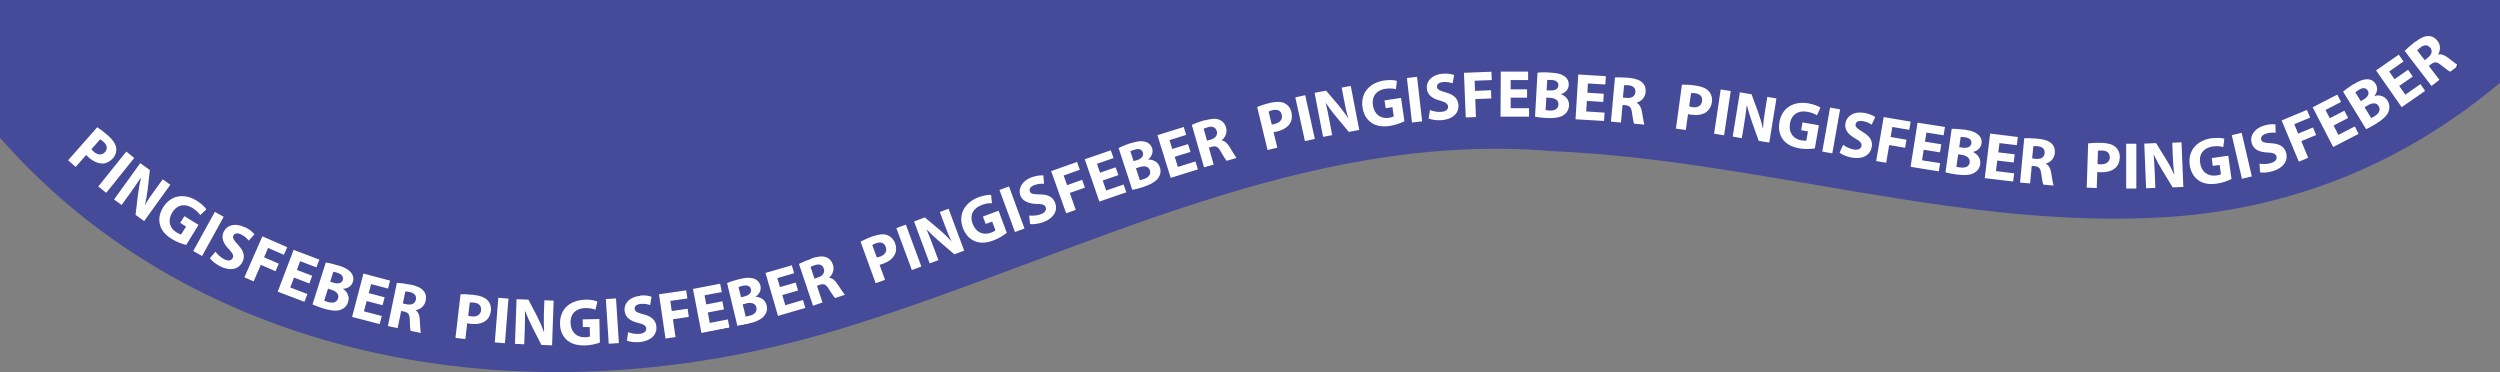 <?xml version="1.0" encoding="UTF-8"?>
<svg id="Lager_2" xmlns="http://www.w3.org/2000/svg" version="1.1" viewBox="0 0 1920 285.8">
  <rect x="0" y="0" width="1920" height="285.8" fill="#808080" stroke="none"/>
  <!-- Generator: Adobe Illustrator 29.6.0, SVG Export Plug-In . SVG Version: 2.1.1 Build 207)  -->
  <defs>
    <style>
      .st0 {
        fill: #fff;
        stroke: #000;
        stroke-miterlimit: 10;
      }

      .st1 {
        fill: #454a99;
      }
    </style>
  </defs>
  <polygon class="st0" points="1865.8 94.5 1712.7 152 1605 159.8 1416.4 137.3 1316.4 119.1 1114.6 108 929.5 143.2 833.2 175.7 688.2 226.3 430.9 278.4 255.7 257.6 32.6 132.3 39 12.9 1906 12.9 1865.8 94.5"/>
  <path class="st1" d="M369.4,238.1c.4-3.1-1.6-5.3-5.4-5.7-1.6-.2-2.7-.2-3.2,0l-1.2,10.1c.6.2,1.4.4,2.6.5,4.1.5,6.9-1.3,7.3-4.8h0Z"/>
  <path class="st1" d="M1866.4,36.7c-1.9-2.5-4.6-2.5-7.4-.3-1.5,1.1-2.3,1.9-2.6,2.3l5.8,7.5,2.4-1.9c3.1-2.4,3.7-5.3,1.9-7.7h-.1Z"/>
  <path class="st1" d="M873.1,123.1c3.9-1.3,5.4-3.6,4.6-6-.8-2.5-3.1-3.2-6.5-2.1-1.6.5-2.5.9-3.1,1.2l2.5,7.6,2.4-.8h0Z"/>
  <path class="st1" d="M319.4,230.2c.6-3.1-1.1-5.1-4.6-5.9-1.8-.4-2.9-.4-3.5-.5l-1.9,9.3,3,.6c3.8.8,6.4-.6,7-3.6h0Z"/>
  <path class="st1" d="M1818.4,69.5c-1.4-2.2-3.8-2.4-6.8-.5-1.4.9-2.2,1.5-2.7,1.9l4.2,6.8,2.2-1.3c3.5-2.1,4.5-4.7,3.1-6.9h0Z"/>
  <path class="st1" d="M571.6,227.7c4-1,5.7-3.1,5.1-5.6-.6-2.5-2.9-3.4-6.3-2.6-1.6.4-2.6.7-3.2,1l1.9,7.8,2.5-.6h0Z"/>
  <path class="st1" d="M573,233.1l-2.6.6,2.3,9.4c.8,0,1.7-.3,2.9-.6,3.4-.8,6.1-2.8,5.3-6.4-.8-3.4-4.2-4-7.9-3.1h0Z"/>
  <path class="st1" d="M1823.7,89.2c3-1.8,5-4.6,3.1-7.7-1.8-3-5.2-2.5-8.5-.5l-2.3,1.4,5.1,8.3c.7-.3,1.5-.8,2.6-1.5h0Z"/>
  <path class="st1" d="M1512.7,124.7c.5-3.4-2.4-5.2-6.2-5.8l-2.6-.4-1.4,9.6c.7.2,1.7.3,3,.5,3.5.5,6.8-.4,7.3-4h-.1Z"/>
  <path class="st1" d="M1514,110.1c.4-2.6-1.4-4.2-4.9-4.7-1.7-.2-2.6-.3-3.3-.3l-1.1,7.9,2.5.4c4,.6,6.4-.8,6.8-3.3Z"/>
  <path class="st1" d="M1620.3,120.8c0-3.2-2-5.1-5.9-5.2-1.6,0-2.7,0-3.2.2l-.3,10.1c.7.2,1.5.3,2.6.3,4.1,0,6.7-1.9,6.9-5.4h0Z"/>
  <path class="st1" d="M1570.3,117.6c.3-3.1-1.7-4.9-5.2-5.3-1.9-.2-3,0-3.5,0l-.9,9.4,3,.3c3.9.4,6.3-1.3,6.6-4.3h0Z"/>
  <path class="st1" d="M1256,70.8c.3-3.1-1.7-4.9-5.2-5.3-1.9-.2-3,0-3.5,0l-.9,9.4,3,.3c3.9.4,6.3-1.4,6.6-4.4Z"/>
  <path class="st1" d="M263.2,215c.8-2.5-.7-4.4-4-5.5-1.6-.5-2.6-.7-3.2-.8l-2.4,7.6,2.4.8c3.9,1.2,6.5.3,7.3-2.1h0Z"/>
  <path class="st1" d="M872.4,129.2l3,9.2c.8-.1,1.6-.4,2.9-.8,3.3-1.1,5.9-3.3,4.8-6.8-1.1-3.3-4.5-3.6-8.1-2.4l-2.5.8h-.1Z"/>
  <path class="st1" d="M979.2,95.1c4-1,6-3.6,5.2-7-.7-3.1-3.3-4.4-7.1-3.5-1.5.4-2.5.8-3,1.1l2.4,9.9c.7,0,1.5-.2,2.6-.4h-.1Z"/>
  <path class="st1" d="M675.9,197.1c3.9-1.4,5.6-4.3,4.3-7.6-1.1-3-3.8-4-7.4-2.7-1.5.5-2.4,1.1-2.9,1.4l3.5,9.5c.7,0,1.5-.3,2.5-.7h0Z"/>
  <path class="st1" d="M0,105.8c151.5,172.8,409.3,221.9,654.2,144.1,176.7-55,347.5-150,538.2-133.8,158.5,6.7,314.3,61,473.2,50.5,100.2-6.7,185.2-44.8,254.4-103.1V0H0v105.8ZM1854.7,32.3c4-3.1,7.3-4.7,10.5-4.6,2.6,0,5,1.3,6.9,3.8,2.7,3.5,2,7.8.3,10.4h0c2.5-.6,4.9.4,7.6,2.4,3.2,2.4,6.8,5.3,8.1,6l-6.3,4.8c-1-.4-3.4-2.2-6.8-4.9-3.3-2.8-5.2-2.9-7.8-1l-1.9,1.4,8.2,10.7-6.1,4.7-20.6-26.9c1.7-1.8,4.5-4.3,7.8-6.9h.1ZM1842.3,42l3.6,5.2-11,7.7,4.1,5.9,10.4-7.2,3.6,5.2-10.4,7.2,4.7,6.7,11.6-8.1,3.6,5.2-18,12.5-19.7-28.2,17.4-12.1h.1ZM1807.8,64.6c4-2.5,6.8-3.6,9.7-3.7,2.7-.2,5.4.9,7,3.6,1.6,2.6,1.6,6-1,9.2h0c3.9-1.1,7.9,0,10.2,3.7,1.6,2.7,1.7,5.5.8,8.1-1.1,3-4.1,6.1-9.9,9.7-3.3,2-5.8,3.3-7.4,4l-17.7-28.8c1.5-1.4,4.9-3.8,8.2-5.9h.1ZM1795,72.6l2.9,5.7-11.9,6.2,3.3,6.3,11.2-5.8,2.9,5.6-11.2,5.8,3.7,7.2,12.6-6.5,2.9,5.7-19.5,10.1-15.8-30.5,18.9-9.7h0ZM1771.7,84.4l2.5,5.9-12.2,5.1,3,7.2,11.4-4.7,2.4,5.8-11.4,4.7,5.3,12.8-7.2,3-13.2-31.7,19.4-8.1h0ZM1738.6,96.5c3.7-1.2,6.7-1.2,8.9-1l.2,6.5c-1.5-.2-4.1-.4-7.3.6-3.2,1-4.3,3-3.8,4.7.7,2.1,2.8,2.4,7.5,2.7,6.5.3,10.1,2.5,11.6,7.1,1.7,5.5-1.1,11.5-10.1,14.3-3.7,1.2-7.8,1.4-9.9.9l-.4-6.6c2.3.4,5.7.5,8.9-.5,3.4-1.1,4.8-3,4.1-5.2-.6-2-2.6-2.7-6.9-2.9-6-.2-10.5-2.1-12-6.9-1.8-5.6,1.6-11.3,9.3-13.8h0ZM1721.6,102l7.8,33.5-7.6,1.8-7.8-33.5,7.6-1.8ZM1698.6,106.2c4.4-.6,7.9-.2,9.7.3l-.8,6.4c-2-.5-4.4-.9-8.1-.4-6.4.9-10.8,5.2-9.7,12.6,1,7,6,10.5,12.3,9.7,1.8-.2,3.2-.6,3.7-1l-1-7.1-5.3.7-.8-6,12.7-1.8,2.5,17.9c-2.3,1.1-6.6,2.9-11.1,3.5-6.2.9-10.9,0-14.5-2.7-3.5-2.5-5.9-6.7-6.5-11.7-1.5-11.3,5.8-18.9,17-20.5h0ZM1656,110.1l7.6,12.3c2.2,3.5,4.4,7.7,6.1,11.5h.2c-.7-4.5-1-9.2-1.2-14.3l-.4-10,7.1-.3,1.4,34.3-8.2.3-7.9-13c-2.2-3.6-4.6-7.9-6.5-11.9h-.2c.4,4.6.7,9.4.9,15l.4,10.3-7.1.3-1.4-34.3,9.1-.4v.2ZM1632.9,110.4h7.8v34.4h-7.8v-34.4ZM1603.7,110.1c2.4-.3,5.8-.5,10.5-.4,4.8.2,8.2,1.2,10.4,3.1,2.1,1.8,3.5,4.7,3.4,8.1s-1.3,6.2-3.4,8.1c-2.7,2.4-6.7,3.4-11.3,3.3-1,0-1.9-.1-2.6-.2l-.4,12.3-7.7-.3,1.1-33.9h0ZM1554.4,106.2c2.5-.2,6.3,0,10.4.3,5.1.5,8.6,1.6,10.8,3.7,1.9,1.8,2.8,4.3,2.5,7.5-.4,4.4-3.8,7.1-6.8,7.9v.2c2.3,1.2,3.4,3.6,4,6.8.7,4,1.3,8.5,1.9,9.9l-7.9-.7c-.5-1-1-3.9-1.6-8.2-.5-4.4-1.9-5.7-5-6l-2.3-.2-1.3,13.5-7.7-.7,3.2-33.8-.2-.2ZM1528.6,102.6l21.1,2.6-.8,6.3-13.3-1.6-.9,7.1,12.6,1.5-.8,6.3-12.6-1.5-1,8.1,14,1.7-.8,6.3-21.8-2.6,4.1-34.1h.2ZM1498.9,98.9c2.1,0,6.2.2,10,.7,4.7.7,7.5,1.5,9.8,3.4,2.2,1.6,3.6,4.2,3.1,7.2-.4,3-2.6,5.6-6.6,6.5h0c3.7,1.7,6.2,5.1,5.6,9.4-.4,3.1-2.2,5.3-4.6,6.7-2.8,1.6-7.1,2.1-13.8,1.2-3.8-.5-6.6-1.2-8.3-1.7l4.8-33.4ZM1493.7,97.6l-1,6.3-13.2-2.1-1.1,7,12.5,2-1,6.2-12.5-2-1.3,8.1,13.9,2.2-1,6.3-21.7-3.5,5.4-33.9,20.9,3.3h0ZM1446.7,89.9l20.7,3.5-1.1,6.3-13-2.2-1.3,7.7,12.2,2.1-1.1,6.2-12.2-2.1-2.3,13.6-7.7-1.3,5.8-33.9h0ZM1424.8,106.3c-5.3-2.9-8.4-6.7-7.5-11.6,1-5.8,6.6-9.4,14.6-8,3.8.7,6.5,2,8.3,3.2l-2.8,5.9c-1.2-.9-3.5-2.3-6.8-2.8-3.3-.6-5.2.6-5.5,2.4-.4,2.2,1.4,3.4,5.4,5.9,5.6,3.3,7.9,6.9,7,11.6-1,5.7-6.2,9.7-15.5,8.1-3.9-.7-7.5-2.4-9.2-3.7l2.7-6.1c1.9,1.4,4.9,3,8.1,3.6,3.5.6,5.6-.5,6-2.7.4-2.1-1-3.6-4.8-5.8h0ZM1405.5,82.6l7.7,1.4-6,33.8-7.7-1.4s6-33.8,6-33.8ZM1366.6,93.7c2-11.2,11.3-16.3,22.4-14.3,4.4.8,7.6,2.2,9.1,3.3l-2.7,5.9c-1.7-1.1-3.9-2.2-7.6-2.8-6.4-1.1-11.8,1.7-13.1,9-1.2,7,2.4,11.9,8.7,13,1.8.3,3.2.3,3.9.2l1.2-7.1-5.2-.9,1-6,12.6,2.2-3.1,17.8c-2.5.4-7.2.7-11.6,0-6.2-1.1-10.4-3.4-13-7-2.6-3.5-3.5-8.2-2.6-13.1v-.2ZM1336.2,70.9l9,1.5,5,13.6c1.4,3.9,2.8,8.5,3.6,12.5h.2c.2-4.5.8-9.1,1.7-14.2l1.6-9.9,7,1.2-5.5,33.9-8.1-1.3-5.1-14.3c-1.4-4-2.9-8.7-3.9-12.9h-.2c-.5,4.5-1.2,9.3-2.1,14.9l-1.7,10.2-7-1.2,5.5-33.9h0ZM1321.5,68.7l7.7,1.2-5.1,34-7.7-1.2,5.1-34ZM1291.7,65c2.4,0,5.8,0,10.5.7s8,2,10,4.2c1.9,2,3,5,2.6,8.4-.5,3.3-2,6-4.2,7.7-3,2.1-7,2.7-11.6,2.1-1,0-1.9-.3-2.6-.5l-1.7,12.2-7.6-1,4.6-33.6v-.2ZM1240.1,59.5c2.5-.2,6.3,0,10.4.2,5.1.5,8.6,1.6,10.8,3.7,1.9,1.8,2.8,4.3,2.5,7.5-.4,4.4-3.8,7.1-6.8,7.9v.2c2.3,1.2,3.4,3.6,4,6.8.7,4,1.4,8.5,1.9,9.9l-7.9-.7c-.5-1-1-3.9-1.6-8.2-.5-4.4-1.9-5.7-5-6l-2.3-.2-1.2,13.5-7.7-.7,3.1-33.8h-.2ZM1212.1,57.2l21.2,1.3-.4,6.4-13.4-.8-.4,7.1,12.6.8-.4,6.3-12.6-.8-.5,8.1,14.1.9-.4,6.4-21.9-1.3,2.1-34.3h0ZM1181,55.8c2.1-.3,6.2-.4,10.1,0,4.7.3,7.6.9,10,2.5,2.3,1.4,3.9,3.9,3.7,7-.2,3.1-2.1,5.8-6.1,7h0c3.9,1.4,6.6,4.5,6.3,8.9-.2,3.1-1.7,5.5-4,7.1-2.6,1.8-6.8,2.7-13.7,2.3-3.8-.2-6.7-.6-8.4-1l1.9-33.7h.2ZM1152.4,55h21.2v6.5h-13.4v7.1h12.6v6.4h-12.6v8.1h14.1v6.5h-21.9c0,0,.2-34.5.2-34.5h-.2ZM1145.4,55.1l.3,6.4-13.2.5.3,7.8,12.3-.5.2,6.3-12.3.5.5,13.8-7.8.3-1.4-34.3,21-.8h0ZM1107.9,56.6c3.9-.3,6.8.3,8.9,1l-1.2,6.4c-1.4-.5-3.9-1.3-7.3-1s-4.9,1.9-4.7,3.7c.2,2.2,2.2,3,6.8,4.3,6.2,1.7,9.3,4.7,9.7,9.5.5,5.7-3.5,11-13,11.8-3.9.3-7.9-.4-9.9-1.3l1-6.5c2.2.9,5.5,1.7,8.8,1.4,3.6-.3,5.3-1.9,5.1-4.2-.2-2.1-1.9-3.2-6.1-4.4-5.9-1.5-9.8-4.4-10.2-9.3-.5-5.8,4-10.7,12.1-11.4h0ZM1088.3,59l3.9,34.2-7.8.9-3.9-34.2s7.8-.9,7.8-.9ZM1063.1,61.8c4.4-.6,7.9-.3,9.7.3l-.7,6.4c-2-.5-4.4-.8-8.1-.3-6.4.9-10.7,5.3-9.6,12.7,1,7,6,10.5,12.3,9.6,1.8-.3,3.1-.7,3.7-1.1l-1-7.1-5.2.8-.9-6,12.7-1.9,2.6,17.9c-2.3,1.2-6.6,2.9-11.1,3.6-6.2.9-10.9,0-14.5-2.6-3.6-2.5-5.9-6.7-6.6-11.7-1.6-11.3,5.7-19,16.8-20.6h-.1ZM1018.5,69.7l9.4,11c2.7,3.2,5.5,7,7.7,10.5h0c-1.4-4.4-2.4-8.9-3.3-14l-1.9-9.9,7-1.3,6.5,33.8-8,1.5-9.7-11.6c-2.7-3.2-5.7-7.2-8.1-10.8h0c1.1,4.5,2.1,9.2,3.1,14.7l1.9,10.2-7,1.3-6.5-33.8,8.9-1.7h0ZM1002.4,73.1l7.4,33.6-7.6,1.7-7.4-33.6,7.6-1.7ZM975.5,79c4.7-1.1,8.2-1,10.9.2,2.5,1.2,4.7,3.6,5.4,6.9.8,3.3.4,6.3-1.1,8.7-2,3.1-5.5,5.1-10,6.2-1,.2-1.9.4-2.6.5l2.9,11.9-7.5,1.8-8-33c2.2-1,5.4-2.1,10-3.2h0ZM925.2,92.5c4.9-1.4,8.5-1.7,11.4-.5,2.4,1,4.2,3,5,6,1.2,4.2-.9,8-3.5,9.8h0c2.6.4,4.5,2.3,6.2,5,2.1,3.4,4.4,7.4,5.4,8.5l-7.6,2.2c-.8-.8-2.4-3.2-4.5-7-2.1-3.9-3.8-4.6-6.9-3.8l-2.3.7,3.7,13-7.4,2.1-9.4-32.6c2.3-1.1,5.8-2.4,9.7-3.6l.2.2ZM909.1,97.5l1.9,6.1-12.8,4,2.1,6.8,12.1-3.7,1.9,6-12.1,3.7,2.4,7.8,13.5-4.2,1.9,6.1-20.9,6.5-10.2-32.8,20.3-6.3h-.1ZM868.6,110c4.5-1.5,7.4-1.9,10.2-1.3,2.7.5,5.1,2.2,6,5.1,1,2.9,0,6.2-3.1,8.7h0c4.1,0,7.7,1.8,9.1,6,1,3,.4,5.7-1.1,8-1.8,2.7-5.4,5-11.9,7.2-3.6,1.2-6.4,1.8-8.2,2.1l-10.5-32.1c1.8-1,5.6-2.6,9.3-3.8h.2ZM853.1,115.4l2.1,6-12.7,4.4,2.3,6.8,12-4.1,2.1,6-12,4.1,2.6,7.7,13.4-4.6,2.1,6-20.7,7.1-11.2-32.5,20.1-6.9h0ZM827.2,124.4l2.1,6-12.4,4.4,2.6,7.4,11.6-4.1,2.1,6-11.6,4.1,4.6,13-7.4,2.6-11.5-32.4,19.8-7h.1ZM792.5,136.1c3.6-1.3,6.6-1.5,8.8-1.4l.5,6.5c-1.5-.2-4.2-.2-7.3.9-3.2,1.1-4.2,3.1-3.6,4.8.7,2.1,2.9,2.3,7.6,2.4,6.5,0,10.2,2,11.9,6.6,2,5.4-.5,11.5-9.4,14.8-3.7,1.3-7.7,1.7-9.9,1.4l-.7-6.6c2.3.3,5.7.2,8.8-.9,3.4-1.2,4.6-3.3,3.9-5.4-.7-2-2.7-2.6-7.1-2.6s-10.6-1.6-12.3-6.3c-2-5.5,1.1-11.4,8.7-14.2h0ZM774.9,143.2l11.9,32.3-7.3,2.7-11.9-32.3,7.3-2.7ZM751.7,151.4c4.2-1.5,7.7-1.9,9.5-1.7l.6,6.4c-2.1-.1-4.5,0-8,1.4-6.1,2.3-9.4,7.4-6.8,14.4,2.5,6.6,8.1,9,14.1,6.8,1.7-.6,2.9-1.3,3.4-1.8l-2.5-6.7-5,1.8-2.1-5.7,12-4.5,6.3,17c-2,1.6-5.8,4.2-10.1,5.8-5.9,2.2-10.7,2.3-14.7.5-4-1.7-7.2-5.3-8.9-10-3.9-10.7,1.6-19.7,12.2-23.7ZM710.4,167.1l11.1,9.3c3.2,2.7,6.6,6,9.4,9.1h0c-2.1-4.1-3.8-8.4-5.6-13.3l-3.5-9.4,6.7-2.5,12,32.2-7.6,2.8-11.5-9.9c-3.2-2.7-6.8-6.1-9.8-9.3h0c1.8,4.3,3.6,8.8,5.5,14l3.6,9.7-6.7,2.5-12-32.2,8.5-3.2v.2ZM695.7,172.5l11.9,32.2-7.3,2.7-11.9-32.2,7.3-2.7ZM670.4,181.5c4.5-1.6,8-2,10.8-1,2.7.9,5,3.1,6.2,6.2,1.2,3.2,1.1,6.2-.2,8.7-1.6,3.3-4.9,5.7-9.2,7.2-1,.3-1.8.6-2.5.8l4.2,11.5-7.2,2.6-11.6-31.9c2.1-1.2,5.2-2.6,9.6-4.3v.2ZM623,198.5c4.8-1.6,8.5-2,11.4-1,2.5.9,4.3,2.8,5.3,5.8,1.4,4.2-.6,8-3,10h0c2.6.3,4.6,2,6.4,4.8,2.3,3.3,4.7,7.2,5.8,8.3l-7.5,2.5c-.8-.7-2.5-3.1-4.8-6.8-2.2-3.8-4-4.4-7-3.4l-2.2.8,4.3,12.8-7.3,2.5-10.8-32.1c2.2-1.2,5.7-2.7,9.6-4l-.2-.2ZM608.1,203.7l1.8,6.1-12.9,3.8,2,6.9,12.1-3.5,1.8,6.1-12.1,3.5,2.3,7.8,13.6-4,1.8,6.1-21,6.1-9.6-33,20.4-5.9h-.2ZM568.1,214.3c4.6-1.1,7.5-1.3,10.3-.5,2.6.7,4.9,2.6,5.6,5.6.7,3-.3,6.2-3.8,8.5h0c4.1.2,7.6,2.4,8.6,6.7.7,3,0,5.7-1.8,7.9-2,2.5-5.8,4.6-12.4,6.2-3.7.9-6.6,1.3-8.3,1.5l-7.9-32.8c1.9-.9,5.8-2.1,9.6-3.1h.1ZM553.1,218l1.2,6.3-13.2,2.5,1.3,7,12.4-2.4,1.2,6.2-12.4,2.4,1.5,8,13.9-2.7,1.2,6.3-21.5,4.1-6.5-33.8,20.8-4h0ZM527,222.9l.9,6.3-13.1,1.9,1.1,7.8,12.2-1.8.9,6.3-12.2,1.8,2,13.7-7.7,1.1-5-34,20.8-3h0ZM491.5,227c3.9-.4,6.8.1,8.9.9l-1.1,6.4c-1.4-.5-4-1.2-7.3-.9s-4.8,2-4.6,3.8c.2,2.2,2.2,3,6.8,4.2,6.3,1.6,9.4,4.5,9.9,9.3.6,5.7-3.4,11-12.7,12-3.9.4-7.9-.2-9.9-1.1l.9-6.5c2.2.9,5.5,1.6,8.8,1.3,3.6-.4,5.3-2,5.1-4.2-.2-2.1-2-3.2-6.2-4.2-5.9-1.4-9.9-4.2-10.4-9.2-.6-5.8,3.8-10.8,11.9-11.6v-.2ZM473.1,229.2l2.2,34.3-7.8.5-2.2-34.3,7.8-.5ZM449.2,230.1c4.4-.1,7.9.7,9.6,1.5l-1.5,6.3c-1.9-.8-4.3-1.4-8-1.3-6.5.2-11.3,3.9-11.1,11.4.2,7.1,4.7,11.2,11.1,11,1.8,0,3.2-.3,3.8-.6l-.2-7.2h-5.3c0,.1-.1-5.9-.1-5.9l12.8-.3.4,18.1c-2.4.9-6.9,2.1-11.4,2.2-6.3.1-10.8-1.3-14.1-4.3-3.2-2.9-5.1-7.3-5.1-12.4-.2-11.4,7.9-18.1,19.2-18.4h0ZM396.7,229.8l9.1.3,6.7,12.8c1.9,3.7,3.8,8,5.2,12h.2c-.3-4.5-.3-9.2-.2-14.3l.4-10,7.1.3-1.2,34.3-8.2-.3-6.9-13.5c-1.9-3.7-4-8.3-5.5-12.3h-.2c0,4.6,0,9.4-.2,15l-.4,10.3-7.1-.3,1.2-34.3h0ZM382.7,228.7l7.8.6-2.7,34.3-7.8-.6,2.7-34.3ZM353.7,226c2.4-.1,5.8,0,10.5.5,4.8.6,8,1.9,10.1,3.9,2,2,3.1,5,2.7,8.3s-1.8,6.1-4.1,7.7c-2.9,2.2-7,2.8-11.5,2.3-1-.1-1.9-.3-2.6-.5l-1.4,12.2-7.6-.9,3.9-33.7v.2ZM315,218.5c5,1,8.3,2.5,10.3,4.9,1.7,2,2.3,4.6,1.6,7.7-.9,4.3-4.5,6.6-7.7,7.1h0c2.2,1.6,3,4.1,3.2,7.4.3,4,.4,8.6.8,10.1l-7.8-1.6c-.4-1.1-.6-4-.7-8.3,0-4.4-1.2-5.8-4.3-6.5l-2.3-.5-2.7,13.2-7.5-1.6,6.9-33.2c2.5.1,6.2.6,10.3,1.4h0ZM299.6,215.4l-1.6,6.2-13-3.4-1.8,6.9,12.2,3.2-1.6,6.1-12.2-3.2-2.1,7.9,13.7,3.6-1.6,6.2-21.2-5.5,8.7-33.3,20.5,5.4h0ZM260,203.9c4.5,1.4,7.1,2.8,9.1,4.9,1.9,1.9,2.8,4.7,1.9,7.7-.9,2.9-3.5,5.1-7.6,5.3h0c3.4,2.3,5.3,6,3.9,10.2-.9,3-3,4.9-5.6,5.9-3,1.1-7.3.9-13.8-1.1-3.6-1.2-6.3-2.3-7.9-3l10.2-32.2c2.1.2,6.1,1.2,9.8,2.4h0ZM245.3,199.3l-2.3,6-12.5-4.7-2.5,6.7,11.8,4.5-2.2,5.9-11.8-4.5-2.9,7.6,13.2,5-2.3,6-20.5-7.8,12.2-32.1,19.8,7.5h0ZM220.6,189.9l-2.6,5.8-12.1-5.3-3.1,7.2,11.3,4.9-2.5,5.8-11.3-4.9-5.5,12.7-7.1-3.1,13.8-31.5,19.2,8.4h0ZM188.3,174.5c3.5,1.7,5.7,3.7,7.1,5.5l-4.4,4.8c-.9-1.2-2.7-3.2-5.7-4.7s-5.2-.9-6,.7c-1,2,.3,3.7,3.5,7.2,4.4,4.7,5.6,8.8,3.4,13.2-2.6,5.2-8.7,7.5-17.2,3.3-3.5-1.8-6.5-4.4-7.8-6.2l4.3-5c1.4,1.9,3.8,4.3,6.7,5.8,3.2,1.6,5.5,1.1,6.5-.9,1-1.9,0-3.7-3-6.9-4.2-4.3-6.1-8.8-3.9-13.3,2.6-5.2,9-7.1,16.3-3.4h.2ZM171.8,166.5l-16.6,30.1-6.8-3.8,16.6-30.1,6.8,3.8ZM151.3,154.3c3.8,2.3,6.2,4.9,7.2,6.5l-4.7,4.4c-1.2-1.7-2.8-3.5-6-5.5-5.5-3.4-11.6-2.9-15.5,3.5-3.7,6-2.2,11.9,3.3,15.3,1.5.9,2.8,1.5,3.5,1.6l3.8-6.1-4.5-2.8,3.2-5.2,10.9,6.7-9.5,15.4c-2.5-.6-6.9-2-10.8-4.4-5.3-3.3-8.4-7-9.4-11.3-1.1-4.2-.2-8.9,2.5-13.2,6.1-9.7,16.6-10.9,26.1-4.9h0ZM115.1,130.5l-1.6,14.4c-.5,4.1-1.3,8.8-2.3,12.8h0c2.2-3.9,4.8-7.7,7.9-11.9l5.9-8.1,5.8,4.2-20.1,27.9-6.6-4.8,1.8-15c.5-4.2,1.3-9.1,2.3-13.3h-.2c-2.5,3.8-5.2,7.7-8.5,12.3l-6.1,8.4-5.8-4.2,20.1-27.9,7.4,5.3h-.1ZM103.1,121.3l-21.5,26.8-6.1-4.9,21.5-26.8s6.1,4.9,6.1,4.9ZM74.8,97.8c2.1,1.3,4.8,3.3,8.3,6.4,3.6,3.2,5.5,6.1,6.1,9,.5,2.8-.3,5.9-2.5,8.4s-5,3.9-7.8,4c-3.6,0-7.3-1.6-10.8-4.7-.8-.7-1.4-1.3-1.9-1.9l-8.1,9.2-5.8-5.1,22.4-25.4h.1Z"/>
  <path class="st1" d="M72,116.5c3.1,2.7,6.4,2.9,8.7.2,2.1-2.4,1.7-5.2-1.2-7.8-1.2-1-2.1-1.6-2.6-1.9l-6.7,7.6c.4.6,1,1.1,1.8,1.9Z"/>
  <path class="st1" d="M929.9,107.2c3.7-1.1,5.4-3.6,4.6-6.5-.9-3-3.4-4-6.8-3-1.8.5-2.8,1-3.3,1.2l2.6,9.1s2.9-.8,2.9-.8Z"/>
  <path class="st1" d="M259.6,229.2c1.1-3.3-1.5-5.6-5.2-6.7l-2.5-.8-2.9,9.2c.7.3,1.6.6,2.8,1,3.4,1.1,6.7.7,7.8-2.7Z"/>
  <path class="st1" d="M1307.2,77.4c.4-3.1-1.5-5.3-5.3-5.8-1.6-.2-2.6-.2-3.2,0l-1.4,10.1c.6.2,1.4.4,2.5.6,4.1.6,6.9-1.2,7.4-4.7h0Z"/>
  <path class="st1" d="M1196.9,80.3c.2-3.5-2.8-5-6.7-5.2l-2.6-.2-.6,9.7c.8,0,1.7.2,3,.3,3.5.2,6.7-.9,6.9-4.6h0Z"/>
  <path class="st1" d="M628.4,213c3.7-1.2,5.2-3.8,4.3-6.7-1-3-3.5-3.8-6.9-2.7-1.8.6-2.8,1.1-3.3,1.4l3,9,2.9-1Z"/>
  <path class="st1" d="M1196.9,65.7c0-2.6-1.8-4.1-5.3-4.3h-3.3l-.5,8h2.5c4.1.4,6.4-1.2,6.5-3.7h.1Z"/>
</svg>